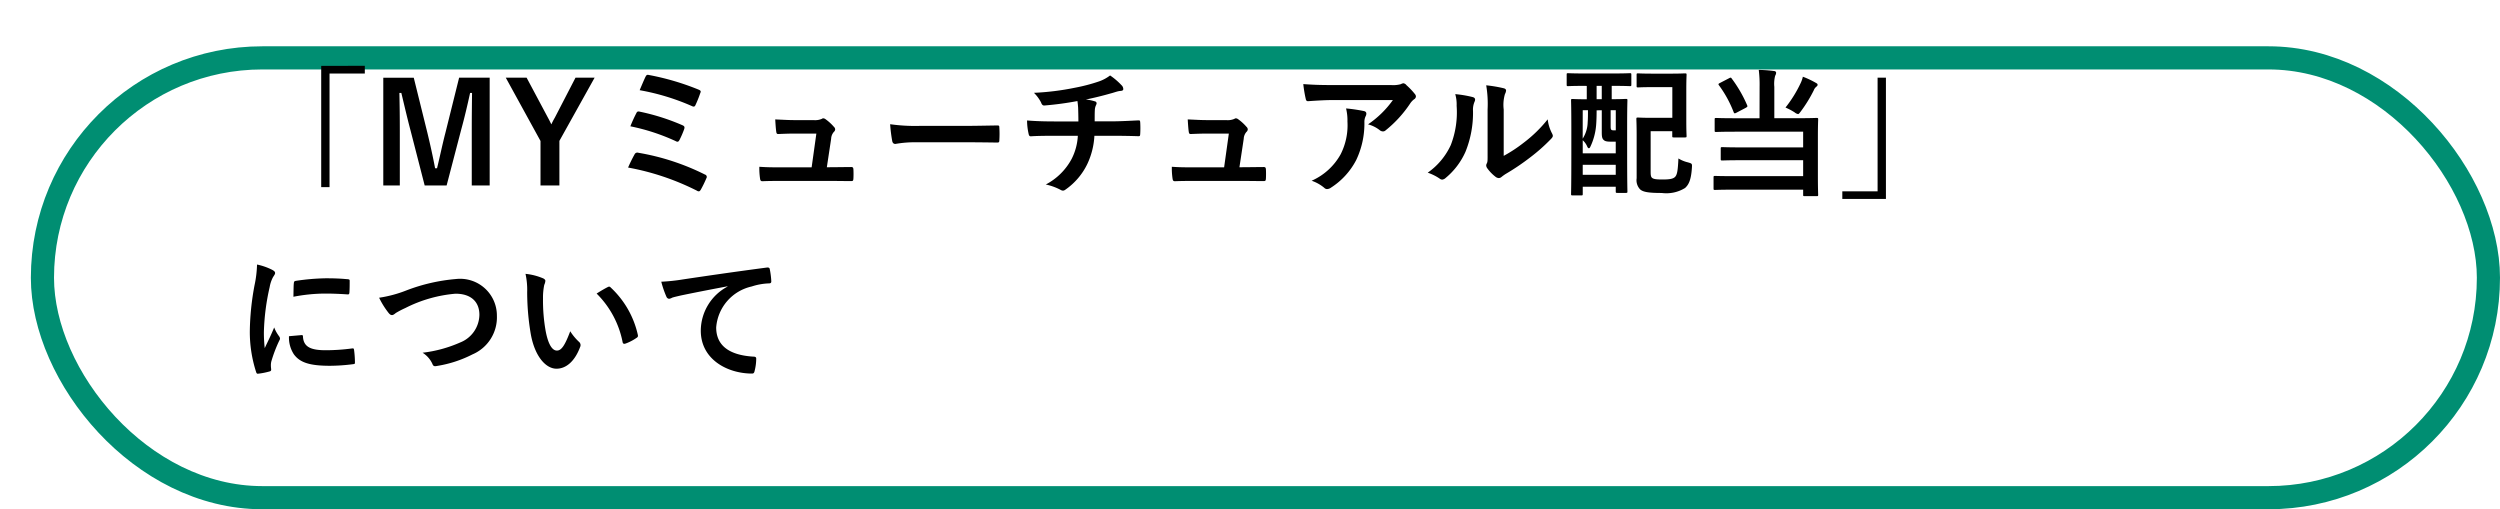 <svg xmlns="http://www.w3.org/2000/svg" xmlns:xlink="http://www.w3.org/1999/xlink" width="162" height="33" viewBox="0 0 162 33">
  <defs>
    <filter id="長方形_2201" x="0" y="0" width="162" height="33" filterUnits="userSpaceOnUse">
      <feOffset dx="2" dy="3" input="SourceAlpha"/>
      <feGaussianBlur result="blur"/>
      <feFlood flood-opacity="0.102"/>
      <feComposite operator="in" in2="blur"/>
      <feComposite in="SourceGraphic"/>
    </filter>
  </defs>
  <g id="ind2-icon-05" transform="translate(-25 -190)">
    <g transform="matrix(1, 0, 0, 1, 25, 190)" filter="url(#長方形_2201)">
      <g id="長方形_2201-2" data-name="長方形 2201" fill="#fff" stroke="#008e72" stroke-width="1.5">
        <rect width="160" height="30" rx="15" stroke="none"/>
        <rect x="0.75" y="0.75" width="158.5" height="28.5" rx="14.25" fill="none"/>
      </g>
    </g>
    <path id="パス_14348" data-name="パス 14348" d="M5.814-7.731V.126h.54V-7.236H8.64v-.5Zm10.917.765h-1.98L13.86-3.384c-.207.8-.351,1.521-.54,2.286h-.126c-.144-.765-.324-1.575-.5-2.3l-.882-3.564H9.837V.018h1.071v-3.51c0-.864-.009-1.674-.027-2.484h.126c.207.855.378,1.611.594,2.421L12.519.018h1.422L14.886-3.6c.234-.855.4-1.575.576-2.376h.126c-.009.828-.018,1.593-.018,2.466V.018h1.161Zm6.8,0H22.293L20.952-4.374c-.1.171-.144.261-.225.432-.081-.162-.126-.261-.216-.423l-1.386-2.6h-1.35l2.25,4.1V.018h1.224V-2.871Zm2.916.81a14.734,14.734,0,0,1,3.4,1.035c.09.045.171.045.216-.063a7.48,7.48,0,0,0,.315-.783c.054-.117.036-.162-.108-.225a16.574,16.574,0,0,0-3.2-.945c-.126-.027-.171-.027-.243.117S26.559-6.417,26.451-6.156Zm-.6,2.34a13.253,13.253,0,0,1,2.943.963.218.218,0,0,0,.117.036c.045,0,.081-.036.126-.117a5.732,5.732,0,0,0,.3-.693c.045-.135.027-.2-.117-.261a14.039,14.039,0,0,0-2.745-.873c-.135-.036-.189-.009-.234.09A8.817,8.817,0,0,0,25.848-3.816ZM25.7-1.143A16.4,16.4,0,0,1,30.15.351.268.268,0,0,0,30.276.4c.054,0,.09-.036.135-.108a7.034,7.034,0,0,0,.36-.738.158.158,0,0,0-.09-.243A15.346,15.346,0,0,0,26.37-2.1a.2.2,0,0,0-.252.108A9.325,9.325,0,0,0,25.7-1.143Zm12.879-.018.279-1.845a.714.714,0,0,1,.18-.45.233.233,0,0,0,.081-.162.233.233,0,0,0-.081-.162,3.1,3.1,0,0,0-.549-.5.285.285,0,0,0-.135-.054.168.168,0,0,0-.1.036,1.094,1.094,0,0,1-.531.081H36.486c-.378,0-.648-.018-1.251-.045.018.3.036.585.063.774.018.153.054.18.162.171.234-.009.639-.027.99-.027H37.9l-.306,2.187H35.505c-.45,0-.783,0-1.3-.036a4.6,4.6,0,0,0,.045.756c.018.135.054.18.153.18.441-.018.792-.018,1.161-.018H38.88c.414,0,.846.009,1.251.009.135,0,.162-.009.171-.18s.009-.4,0-.567c-.009-.144-.045-.171-.2-.162-.342,0-.738.009-1.1.009Zm9.009-1.62c.666,0,1.332.009,2.007.018.126.009.162-.027.162-.135a6.635,6.635,0,0,0,0-.846c0-.108-.027-.135-.162-.126-.693.009-1.386.027-2.07.027h-2.9a11.562,11.562,0,0,1-1.944-.108,9.768,9.768,0,0,0,.135,1.089c.027.135.1.189.207.189a7.2,7.2,0,0,1,1.323-.108ZM53.3-4.131c-.441,0-1.107-.009-1.746-.063a3.979,3.979,0,0,0,.09.819c.027.144.054.216.171.207C52.254-3.2,52.92-3.2,53.244-3.2h1.6a3.713,3.713,0,0,1-.4,1.494A3.987,3.987,0,0,1,52.767-.045,3.709,3.709,0,0,1,53.721.3a.342.342,0,0,0,.162.054.279.279,0,0,0,.153-.063,4.282,4.282,0,0,0,1.431-1.683,4.884,4.884,0,0,0,.45-1.809h1.107c.657,0,1.179.009,1.746.027.108,0,.108-.036.117-.162a6.4,6.4,0,0,0,0-.72c-.009-.1-.009-.144-.1-.144-.405.018-1.17.063-1.737.063H55.935c0-.306,0-.513.009-.711a.867.867,0,0,1,.063-.306.448.448,0,0,0,.054-.153.133.133,0,0,0-.117-.126,2.668,2.668,0,0,0-.585-.117c.531-.108,1.08-.243,1.629-.4.189-.045.378-.126.567-.153.144-.009.234-.027.234-.126a.35.35,0,0,0-.117-.252,4.376,4.376,0,0,0-.738-.63,2.579,2.579,0,0,1-.774.405,11.185,11.185,0,0,1-1.485.387A17.008,17.008,0,0,1,52-5.985a2.441,2.441,0,0,1,.459.621c.036.1.09.216.225.2a20.4,20.4,0,0,0,2.133-.288c.027.18.036.3.045.414.009.261.018.621.018.909Zm12.015,2.97.279-1.845a.714.714,0,0,1,.18-.45.233.233,0,0,0,.081-.162.233.233,0,0,0-.081-.162,3.1,3.1,0,0,0-.549-.5.285.285,0,0,0-.135-.054.168.168,0,0,0-.1.036,1.094,1.094,0,0,1-.531.081H63.216c-.378,0-.648-.018-1.251-.045.018.3.036.585.063.774.018.153.054.18.162.171.234-.009.639-.027.99-.027h1.449l-.306,2.187H62.235c-.45,0-.783,0-1.3-.036a4.6,4.6,0,0,0,.045.756c.018.135.054.18.153.18.441-.018.792-.018,1.161-.018H65.61c.414,0,.846.009,1.251.009.135,0,.162-.009.171-.18s.009-.4,0-.567c-.009-.144-.045-.171-.2-.162-.342,0-.738.009-1.1.009Zm9.945-4.356a6.4,6.4,0,0,1-1.611,1.575,2.075,2.075,0,0,1,.747.369.352.352,0,0,0,.216.09.259.259,0,0,0,.189-.081A7.652,7.652,0,0,0,76.383-5.3a1.118,1.118,0,0,1,.243-.261.235.235,0,0,0,.126-.189.261.261,0,0,0-.072-.162,4.613,4.613,0,0,0-.54-.567.306.306,0,0,0-.207-.126.658.658,0,0,0-.171.063,1.9,1.9,0,0,1-.621.054H71.28c-.72,0-1.215-.018-1.827-.063a8.42,8.42,0,0,0,.162.972c.018.081.054.144.162.135.531-.036,1.08-.072,1.593-.072ZM69.993-.288a2.533,2.533,0,0,1,.819.459.255.255,0,0,0,.18.081.453.453,0,0,0,.252-.09,4.685,4.685,0,0,0,1.638-1.791A5.5,5.5,0,0,0,73.413-4.1a.823.823,0,0,1,.081-.369.367.367,0,0,0,.045-.162c0-.081-.036-.144-.153-.171a9.991,9.991,0,0,0-1.161-.171,3.254,3.254,0,0,1,.09.846,4.161,4.161,0,0,1-.441,2.124A3.985,3.985,0,0,1,69.993-.288ZM82.44-4.905a2.49,2.49,0,0,1,.081-1,.576.576,0,0,0,.072-.225c0-.072-.045-.126-.162-.153a8.588,8.588,0,0,0-1.125-.189,7.186,7.186,0,0,1,.09,1.566v2.817c0,.459.009.567-.054.684a.276.276,0,0,0-.036.135.359.359,0,0,0,.081.189,2.6,2.6,0,0,0,.54.549.384.384,0,0,0,.189.072.286.286,0,0,0,.18-.072,2.988,2.988,0,0,1,.261-.189,14.946,14.946,0,0,0,1.6-1.08,11.377,11.377,0,0,0,1.332-1.179c.1-.1.135-.162.135-.225a.448.448,0,0,0-.054-.153,2.6,2.6,0,0,1-.279-.909,8.637,8.637,0,0,1-1.575,1.53A9.149,9.149,0,0,1,82.44-1.9ZM79.3-5.9a2.421,2.421,0,0,1,.09.756A5.864,5.864,0,0,1,79.011-2.6,4.468,4.468,0,0,1,77.517-.81a3.189,3.189,0,0,1,.765.378.306.306,0,0,0,.171.072.408.408,0,0,0,.234-.117,4.636,4.636,0,0,0,1.278-1.692,6.736,6.736,0,0,0,.486-2.646,1.3,1.3,0,0,1,.108-.612c.054-.126.036-.234-.117-.279A7.276,7.276,0,0,0,79.3-5.9Zm8.523-.531v.864c-.63,0-.873-.018-.918-.018-.09,0-.1.009-.1.09,0,.054.018.477.018,1.944v1.53c0,2.115-.018,2.52-.018,2.583,0,.09.009.1.1.1h.567c.081,0,.09-.009.09-.1V.1H89.7V.4c0,.09.009.1.108.1h.549c.09,0,.1-.009.1-.1,0-.054-.018-.459-.018-2.52V-3.8c0-1.233.018-1.647.018-1.7,0-.081-.009-.09-.1-.09-.063,0-.288.018-.918.018v-.864h.072c.774,0,1.044.018,1.1.018.09,0,.1-.009.1-.1v-.639c0-.09-.009-.1-.1-.1-.054,0-.324.018-1.1.018h-1.8c-.783,0-1.044-.018-1.1-.018-.081,0-.09.009-.09.1v.639c0,.09.009.1.09.1.054,0,.315-.018,1.1-.018Zm.972,1.575v1.422c0,.306.027.423.135.513.081.072.189.1.441.1H89.7v.756H87.561v-.846a1.1,1.1,0,0,1,.288.4c.036.081.072.117.108.117s.063-.027.09-.081a4,4,0,0,0,.378-1.368c.027-.3.036-.675.036-1.008ZM87.561-.675v-.648H89.7v.648Zm0-4.185H87.9c0,.27,0,.558-.018.774a2.066,2.066,0,0,1-.324,1.071Zm2.142,0v1.305h-.135c-.09,0-.144-.009-.171-.063s-.027-.1-.027-.306V-4.86Zm-1.242-.711v-.864h.333v.864Zm2.592-.855c0,.081.009.09.1.09.054,0,.27-.018.936-.018h1.278v1.989H92c-.54,0-.8-.018-.855-.018-.1,0-.108.009-.108.108,0,.054.018.378.018,1.026v2.8a.853.853,0,0,0,.225.72c.189.171.549.234,1.4.234A2.307,2.307,0,0,0,94.194.18c.216-.2.387-.477.441-1.3.018-.279.018-.279-.261-.36a2.082,2.082,0,0,1-.612-.252C93.726-1,93.69-.7,93.555-.549s-.4.18-.837.18c-.4,0-.585-.027-.675-.117-.072-.072-.081-.2-.081-.4V-3.5h1.4v.306c0,.09.009.1.1.1h.72c.1,0,.108-.009.108-.1,0-.054-.018-.324-.018-.963V-6.183c0-.639.018-.909.018-.963,0-.09-.009-.1-.108-.1-.054,0-.279.018-.945.018H92.088c-.666,0-.882-.018-.936-.018-.09,0-.1.009-.1.1Zm7.965,2.088H97.434c-.882,0-1.17-.018-1.224-.018-.09,0-.1.009-.1.108v.7c0,.09.009.1.1.1.054,0,.342-.018,1.224-.018h4.41v1.017h-4c-.882,0-1.179-.018-1.233-.018-.1,0-.108.009-.108.1V-1.7c0,.09.009.1.108.1.054,0,.351-.018,1.233-.018h4V-.585H97.38C96.5-.585,96.192-.6,96.138-.6c-.09,0-.1.009-.1.108v.7c0,.09.009.1.1.1.054,0,.36-.018,1.242-.018h4.464V.621c0,.081.009.09.1.09h.765c.1,0,.108-.009.108-.09,0-.054-.018-.423-.018-1.233V-3.15c0-.729.018-1.044.018-1.1,0-.1-.009-.108-.108-.108-.054,0-.36.018-1.233.018h-1.5V-6.372a2.108,2.108,0,0,1,.054-.72.393.393,0,0,0,.063-.189c0-.063-.045-.108-.135-.117a8.832,8.832,0,0,0-.99-.072,7.832,7.832,0,0,1,.054,1.1Zm1.683-.693a3.908,3.908,0,0,1,.594.315.5.5,0,0,0,.216.108c.054,0,.09-.054.18-.171a8.967,8.967,0,0,0,.846-1.377.491.491,0,0,1,.153-.216c.072-.063.09-.09.09-.126,0-.054-.018-.081-.1-.126a5.722,5.722,0,0,0-.855-.405,1.865,1.865,0,0,1-.126.378A7.986,7.986,0,0,1,100.7-5.031ZM96.453-6.624c-.108.054-.117.081-.063.153a7.375,7.375,0,0,1,.954,1.746c.036.081.063.09.18.027l.6-.315c.117-.072.126-.081.09-.171a8.336,8.336,0,0,0-1-1.728c-.045-.072-.072-.072-.171-.018ZM107.208.891V-6.966h-.54V.4h-2.286V.891ZM1.656,5.142a7.261,7.261,0,0,1-.162,1.341,17.181,17.181,0,0,0-.306,2.952A8.437,8.437,0,0,0,1.6,12.117c.018.063.054.108.117.1a4.467,4.467,0,0,0,.738-.144c.081-.018.117-.054.117-.117s-.018-.144-.018-.252a1.022,1.022,0,0,1,.027-.279A8.8,8.8,0,0,1,3.1,10.065a.249.249,0,0,0,.045-.144.359.359,0,0,0-.063-.135,2.336,2.336,0,0,1-.315-.567c-.261.63-.423.927-.612,1.341A8.679,8.679,0,0,1,2.1,9.507,14.583,14.583,0,0,1,2.475,6.6a2.126,2.126,0,0,1,.216-.639c.117-.18.135-.207.135-.27,0-.081-.054-.135-.207-.216A3.983,3.983,0,0,0,1.656,5.142Zm2.07,4.644a1.983,1.983,0,0,0,.315,1.17c.387.531,1.008.747,2.34.747a12.084,12.084,0,0,0,1.467-.1C8,11.586,8,11.577,8,11.469a6.668,6.668,0,0,0-.054-.774c-.018-.117-.036-.126-.126-.117a12.9,12.9,0,0,1-1.719.117c-.981,0-1.413-.225-1.467-.846,0-.1-.018-.144-.09-.135ZM4.014,7.23a11,11,0,0,1,2.043-.207c.459,0,.927.018,1.467.054.081.009.108-.027.117-.108.018-.252.018-.495.018-.765,0-.09-.018-.108-.207-.117-.378-.036-.792-.054-1.332-.054A14.369,14.369,0,0,0,4.167,6.2c-.09.018-.117.045-.126.153C4.023,6.5,4.023,6.726,4.014,7.23Zm5.553.063a5.233,5.233,0,0,0,.576.936c.1.135.171.189.261.189.045,0,.117-.027.243-.135a5.729,5.729,0,0,1,.621-.324,8.784,8.784,0,0,1,3.249-.927c1,0,1.548.522,1.548,1.368a1.963,1.963,0,0,1-1.242,1.791,8.454,8.454,0,0,1-2.439.666,1.67,1.67,0,0,1,.63.711c.063.171.135.18.315.144a7.657,7.657,0,0,0,2.286-.747,2.611,2.611,0,0,0,1.584-2.5,2.383,2.383,0,0,0-2.646-2.385,11.672,11.672,0,0,0-3.24.747A7.985,7.985,0,0,1,9.567,7.293Zm9.486-1.548a4.824,4.824,0,0,1,.108,1.179,16.316,16.316,0,0,0,.216,2.619c.243,1.521.981,2.349,1.683,2.349.63,0,1.188-.486,1.53-1.4a.276.276,0,0,0-.063-.333,3.44,3.44,0,0,1-.576-.693c-.351.936-.576,1.251-.864,1.251-.378,0-.612-.612-.738-1.323a11.335,11.335,0,0,1-.162-2.052,4.044,4.044,0,0,1,.081-.882A.784.784,0,0,0,20.34,6.2c0-.063-.063-.126-.144-.162A3.9,3.9,0,0,0,19.053,5.745Zm4.608,1.278a6.064,6.064,0,0,1,1.683,3.141c.018.108.081.135.189.1a3.054,3.054,0,0,0,.7-.36c.072-.045.126-.081.1-.2A5.951,5.951,0,0,0,24.57,6.627a.138.138,0,0,0-.1-.054.267.267,0,0,0-.1.036C24.228,6.681,24,6.807,23.661,7.023Zm8.478-.45a3.256,3.256,0,0,0-1.728,2.853c0,1.872,1.737,2.781,3.321,2.781.108,0,.144-.054.171-.189a3.2,3.2,0,0,0,.1-.774c0-.1-.054-.135-.2-.135-1.566-.1-2.394-.729-2.394-1.89a2.949,2.949,0,0,1,2.3-2.655,4.016,4.016,0,0,1,1.1-.2c.117,0,.171-.027.171-.135a5.142,5.142,0,0,0-.1-.792c-.009-.063-.054-.117-.189-.1-2.322.306-4.3.6-5.409.765a12.416,12.416,0,0,1-1.431.153,6.271,6.271,0,0,0,.333.972.21.21,0,0,0,.171.135.525.525,0,0,0,.2-.072c.135-.045.225-.063.567-.144.963-.2,1.926-.387,3.024-.594Z" transform="translate(40 202)"/>
  </g>
</svg>

